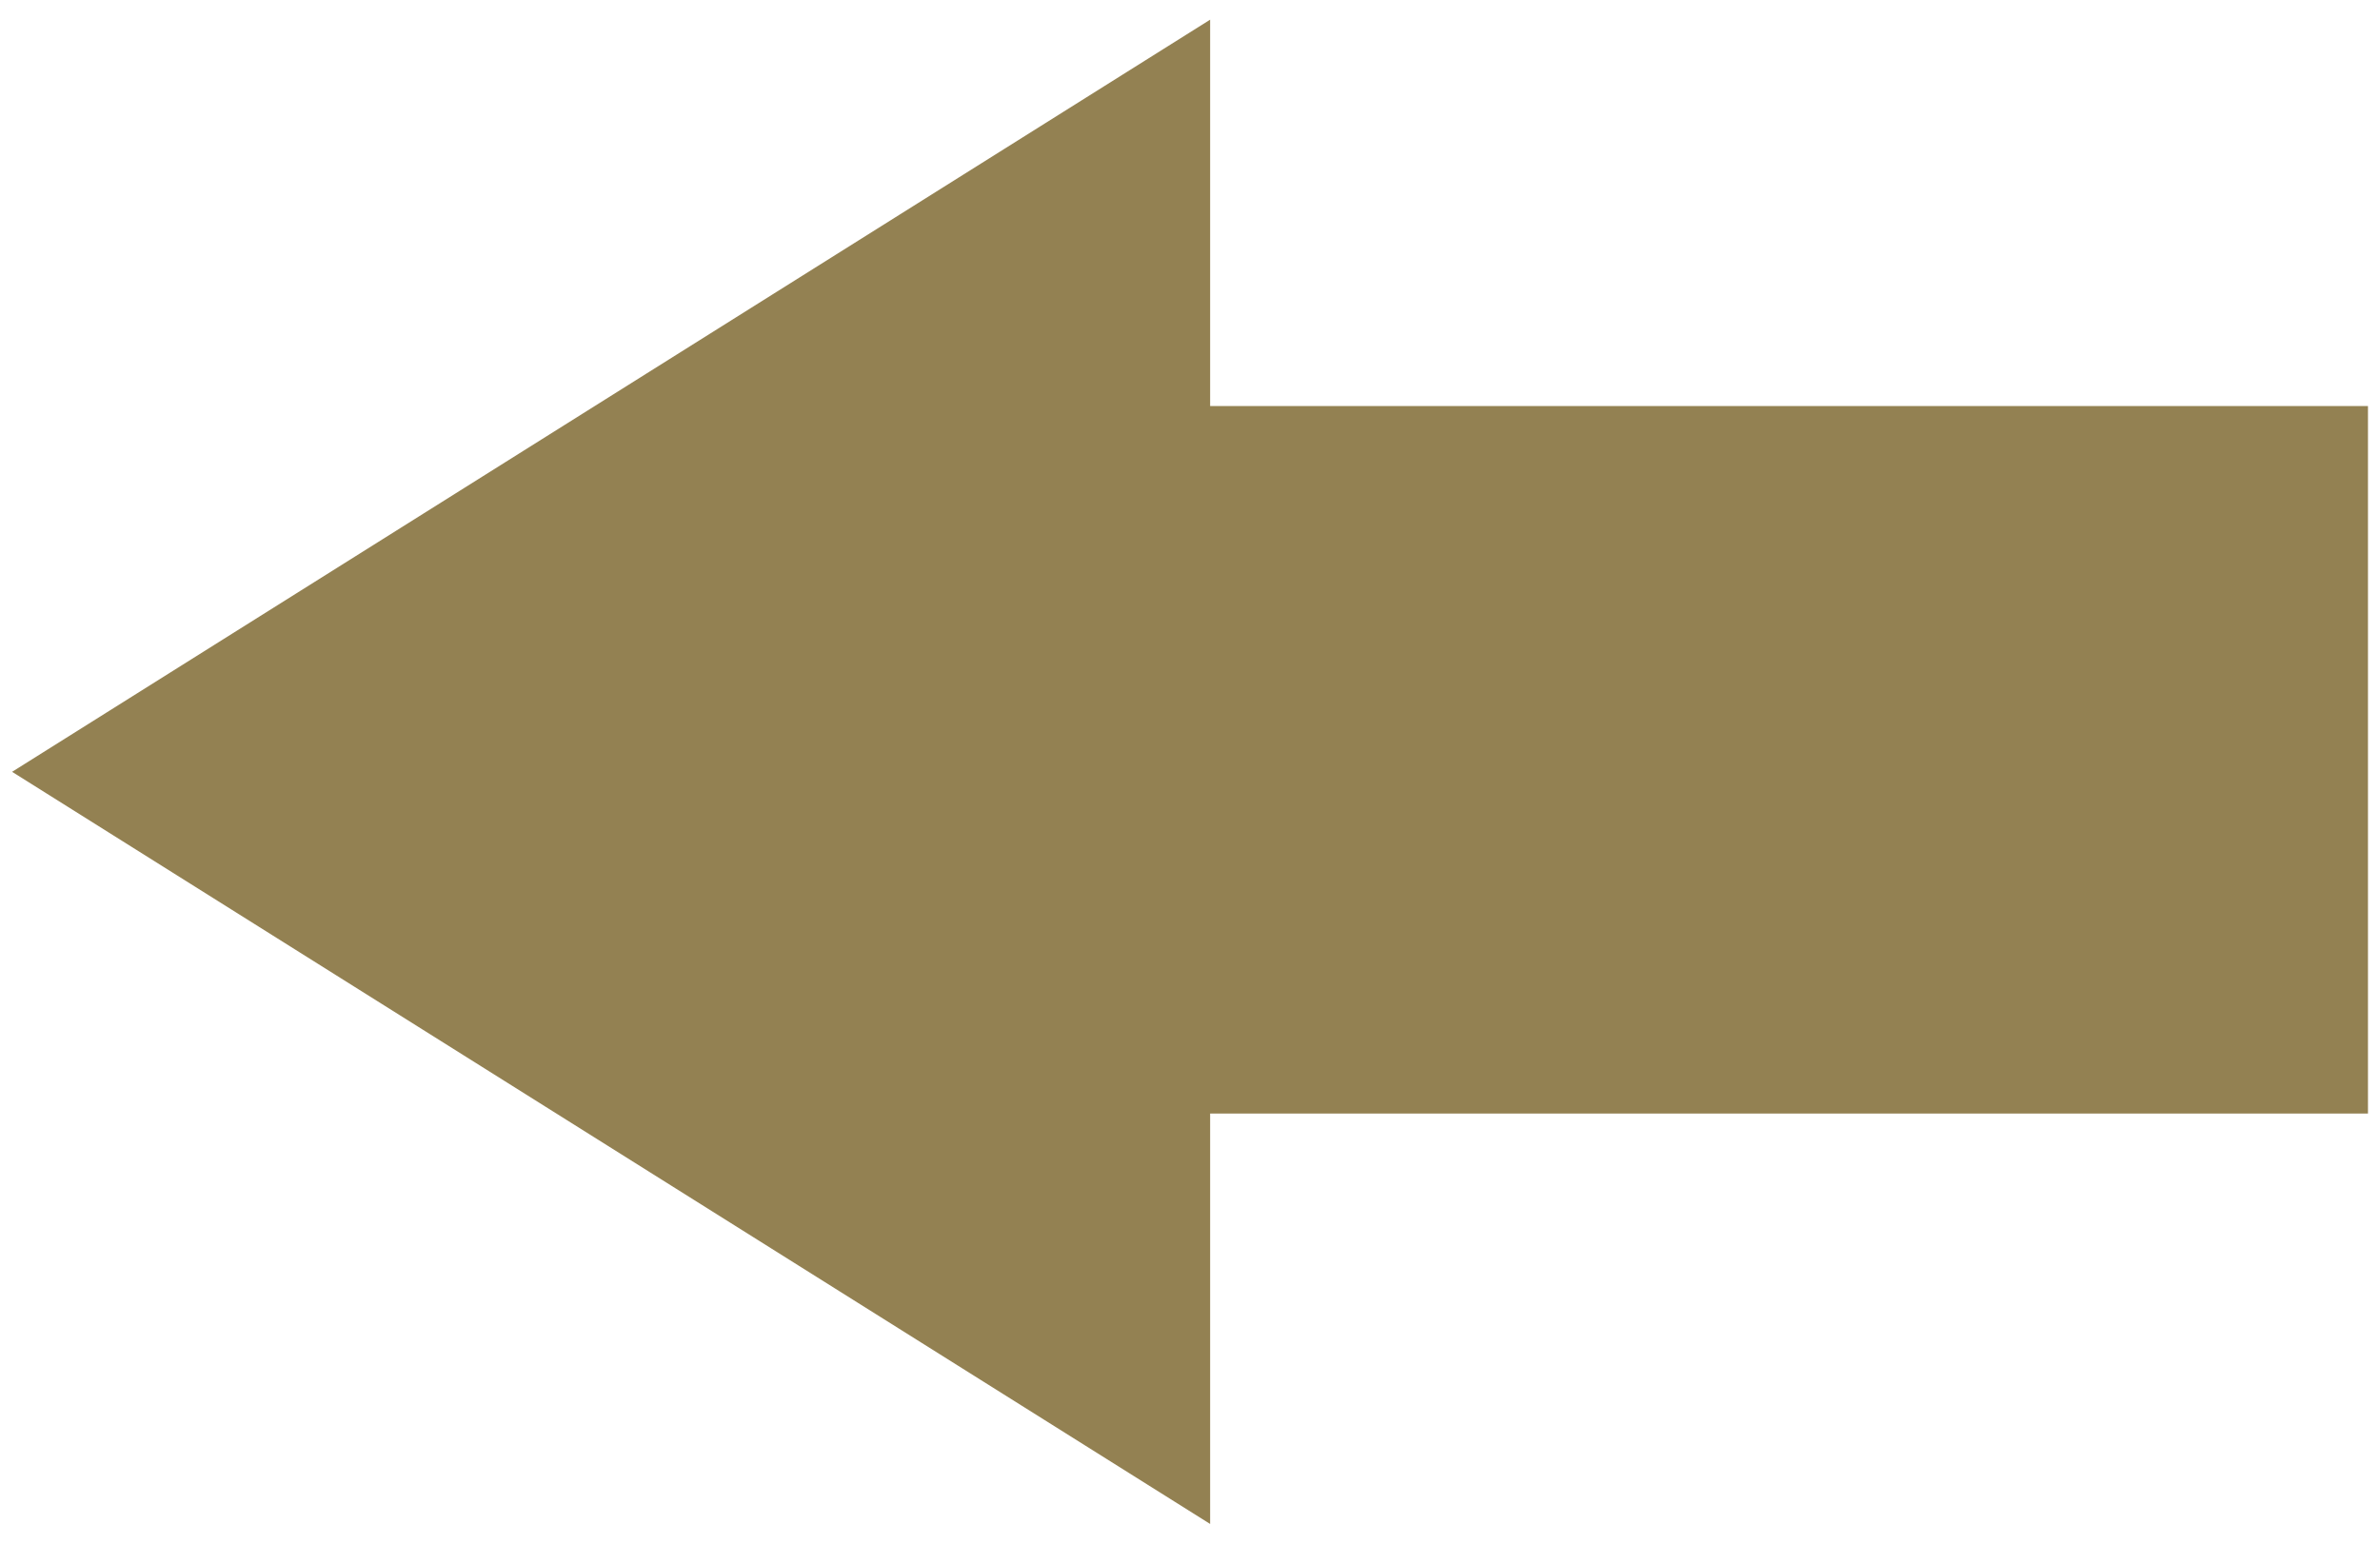 <?xml version="1.0" encoding="utf-8"?>
<!-- Generator: Adobe Illustrator 16.0.0, SVG Export Plug-In . SVG Version: 6.00 Build 0)  -->
<!DOCTYPE svg PUBLIC "-//W3C//DTD SVG 1.1//EN" "http://www.w3.org/Graphics/SVG/1.1/DTD/svg11.dtd">
<svg version="1.1" id="レイヤー_1" xmlns="http://www.w3.org/2000/svg" xmlns:xlink="http://www.w3.org/1999/xlink" x="0px"
	 y="0px" width="37px" height="24px" viewBox="0 0 37 24" enable-background="new 0 0 37 24" xml:space="preserve">
<g>
	<polygon fill-rule="evenodd" clip-rule="evenodd" fill="#938152" points="18.813,0.306 0.188,12 18.813,23.694 	"/>
	<rect x="16.813" y="6.313" fill-rule="evenodd" clip-rule="evenodd" fill="#938152" width="20" height="11"/>
</g>
</svg>
